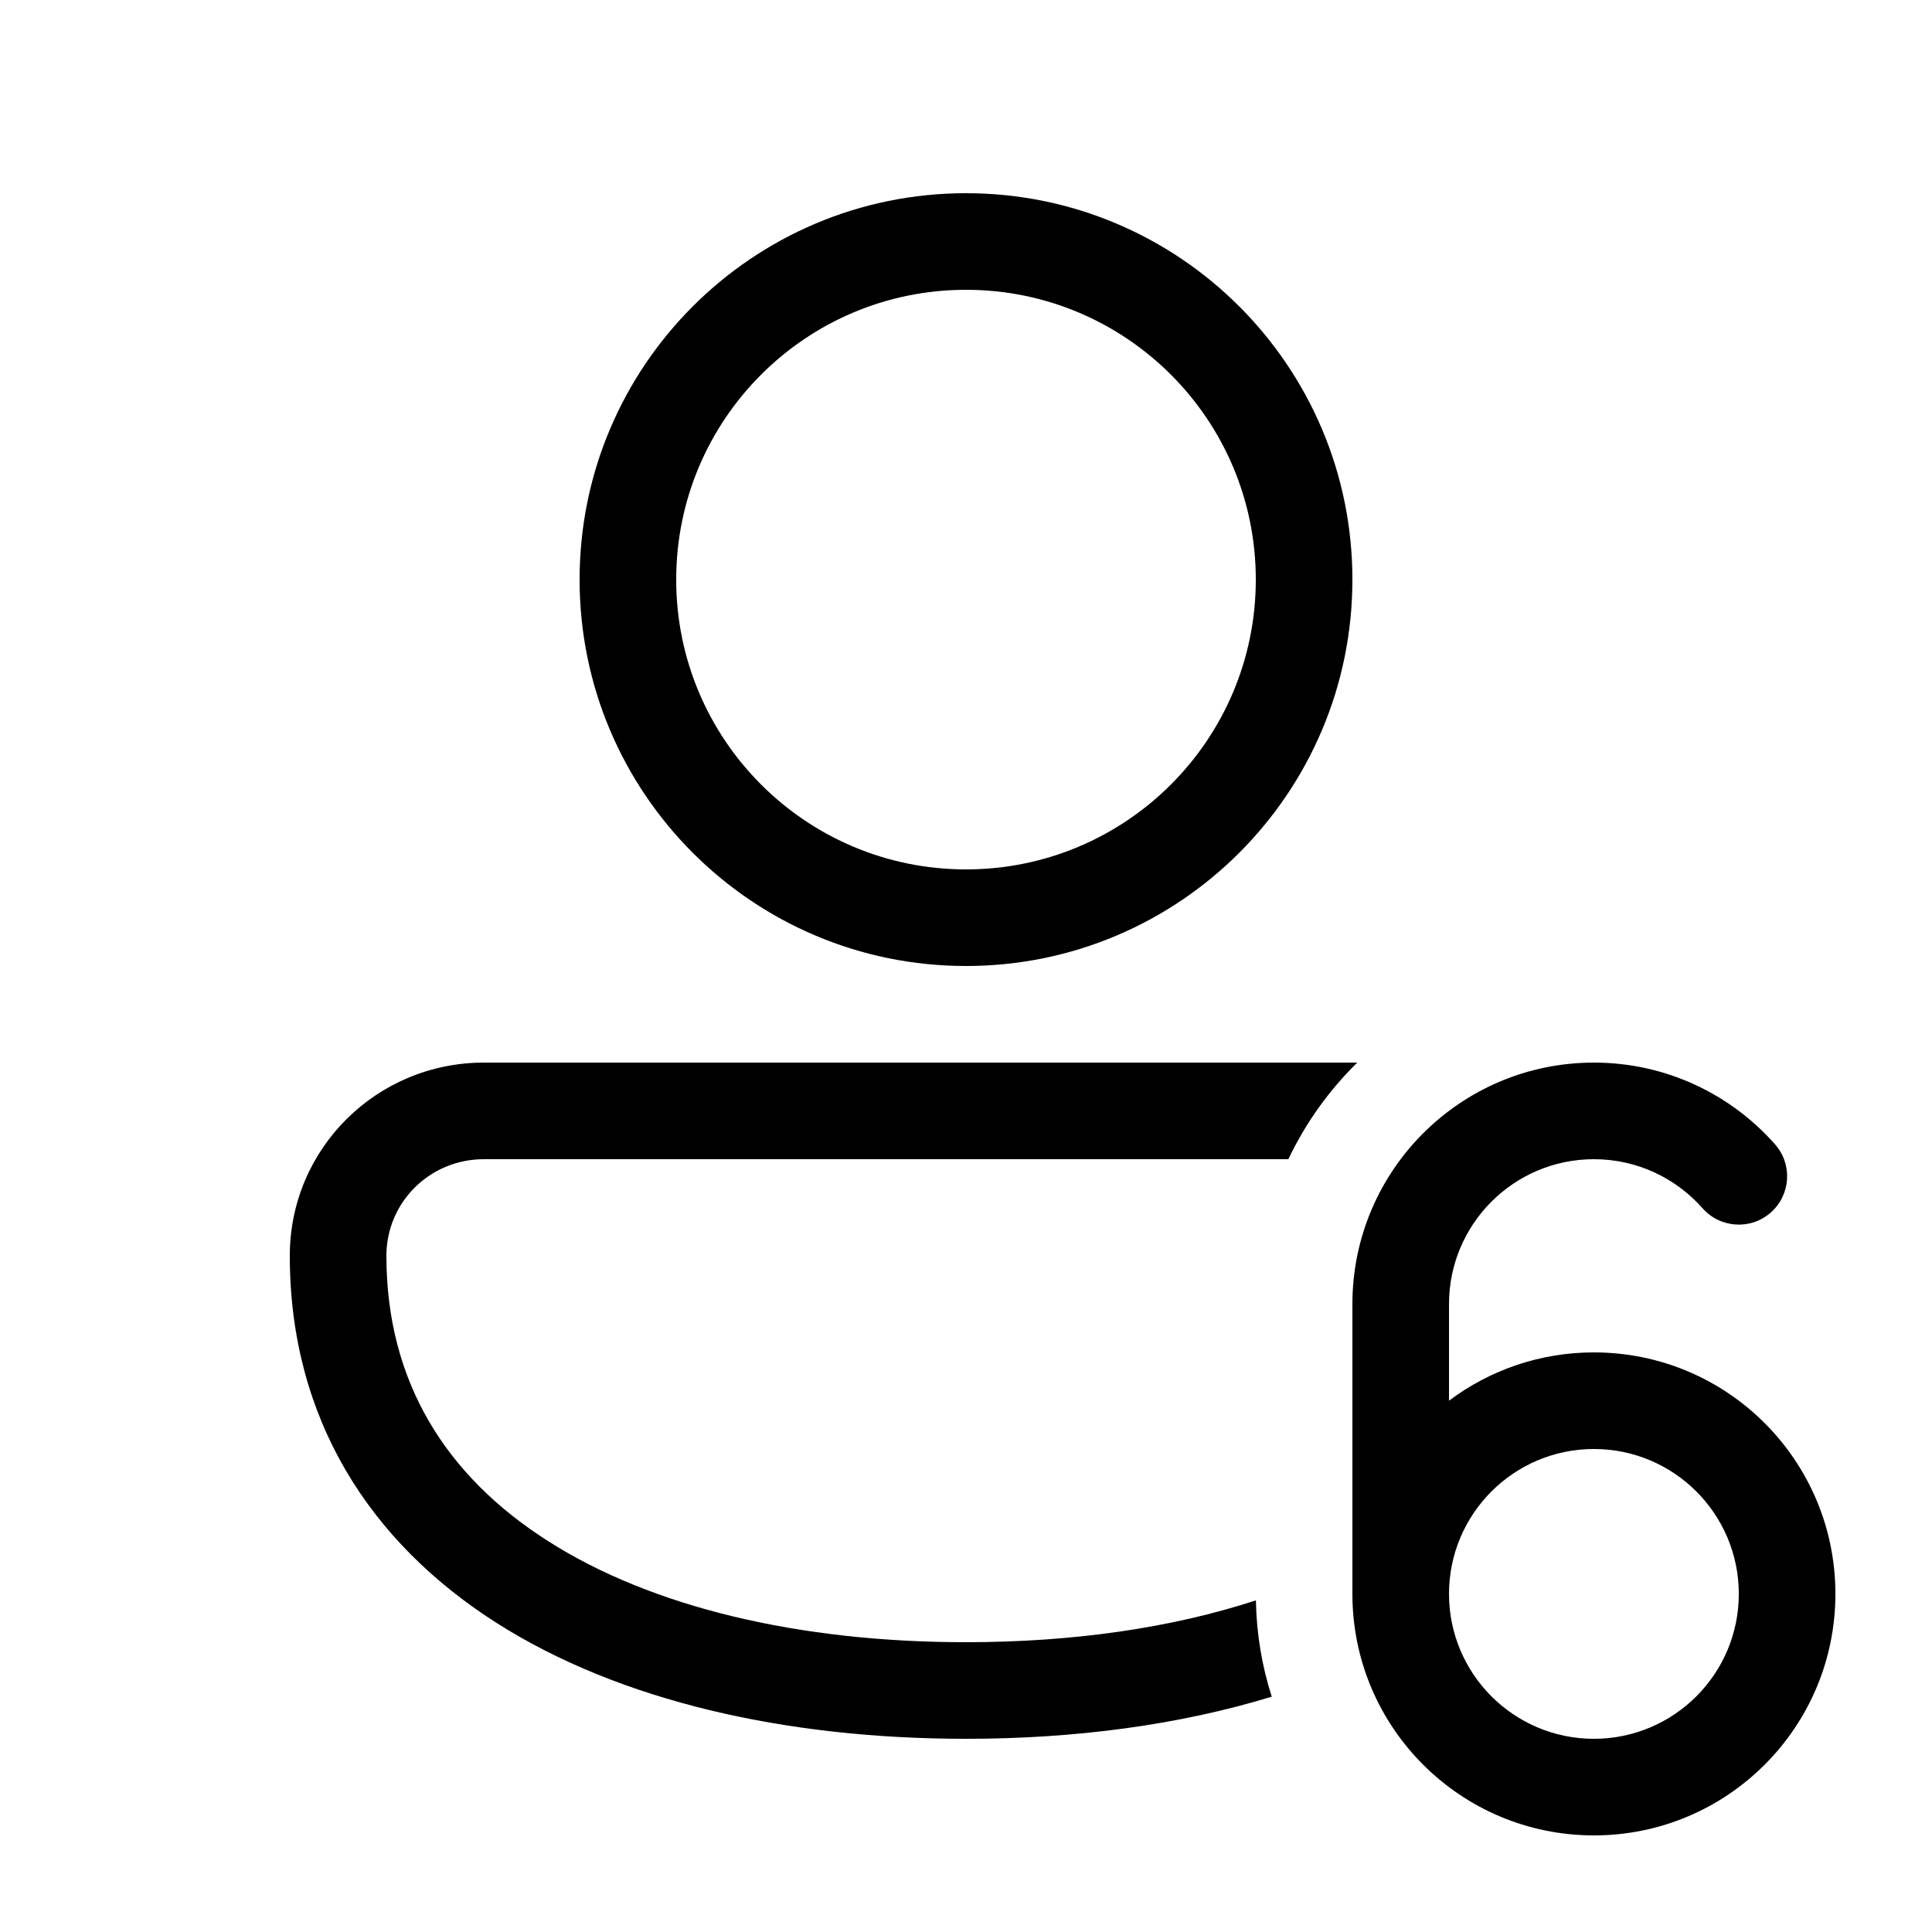 <svg xmlns="http://www.w3.org/2000/svg" viewBox="0 0 20 20" fill="none"><path d="M6 6C6 3.791 7.791 2 10 2C12.209 2 14 3.791 14 6C14 8.209 12.209 10 10 10C7.791 10 6 8.209 6 6ZM10 3C8.343 3 7 4.343 7 6C7 7.657 8.343 9 10 9C11.657 9 13 7.657 13 6C13 4.343 11.657 3 10 3ZM3 13C3 11.887 3.903 11 5.009 11L14.05 11C13.758 11.287 13.515 11.625 13.337 12L5.009 12C4.448 12 4 12.447 4 13C4 14.309 4.622 15.284 5.673 15.953C6.743 16.636 8.265 17 10 17C11.108 17 12.129 16.852 13.001 16.567C13.007 16.914 13.064 17.248 13.165 17.564C12.204 17.858 11.125 18 10 18C8.145 18 6.417 17.614 5.135 16.797C3.833 15.966 3 14.691 3 13ZM15 13.5C15 12.672 15.672 12 16.5 12C16.948 12 17.349 12.196 17.625 12.508C17.808 12.715 18.124 12.735 18.331 12.552C18.538 12.369 18.558 12.053 18.375 11.846C17.918 11.328 17.247 11 16.5 11C15.119 11 14 12.119 14 13.5V16.5C14 17.881 15.119 19 16.5 19C17.881 19 19 17.881 19 16.5C19 15.119 17.881 14 16.5 14C15.937 14 15.418 14.186 15 14.5V13.5ZM16.5 18C15.672 18 15 17.328 15 16.5C15 15.672 15.672 15 16.5 15C17.328 15 18 15.672 18 16.5C18 17.328 17.328 18 16.5 18Z" fill="currentColor"/></svg>